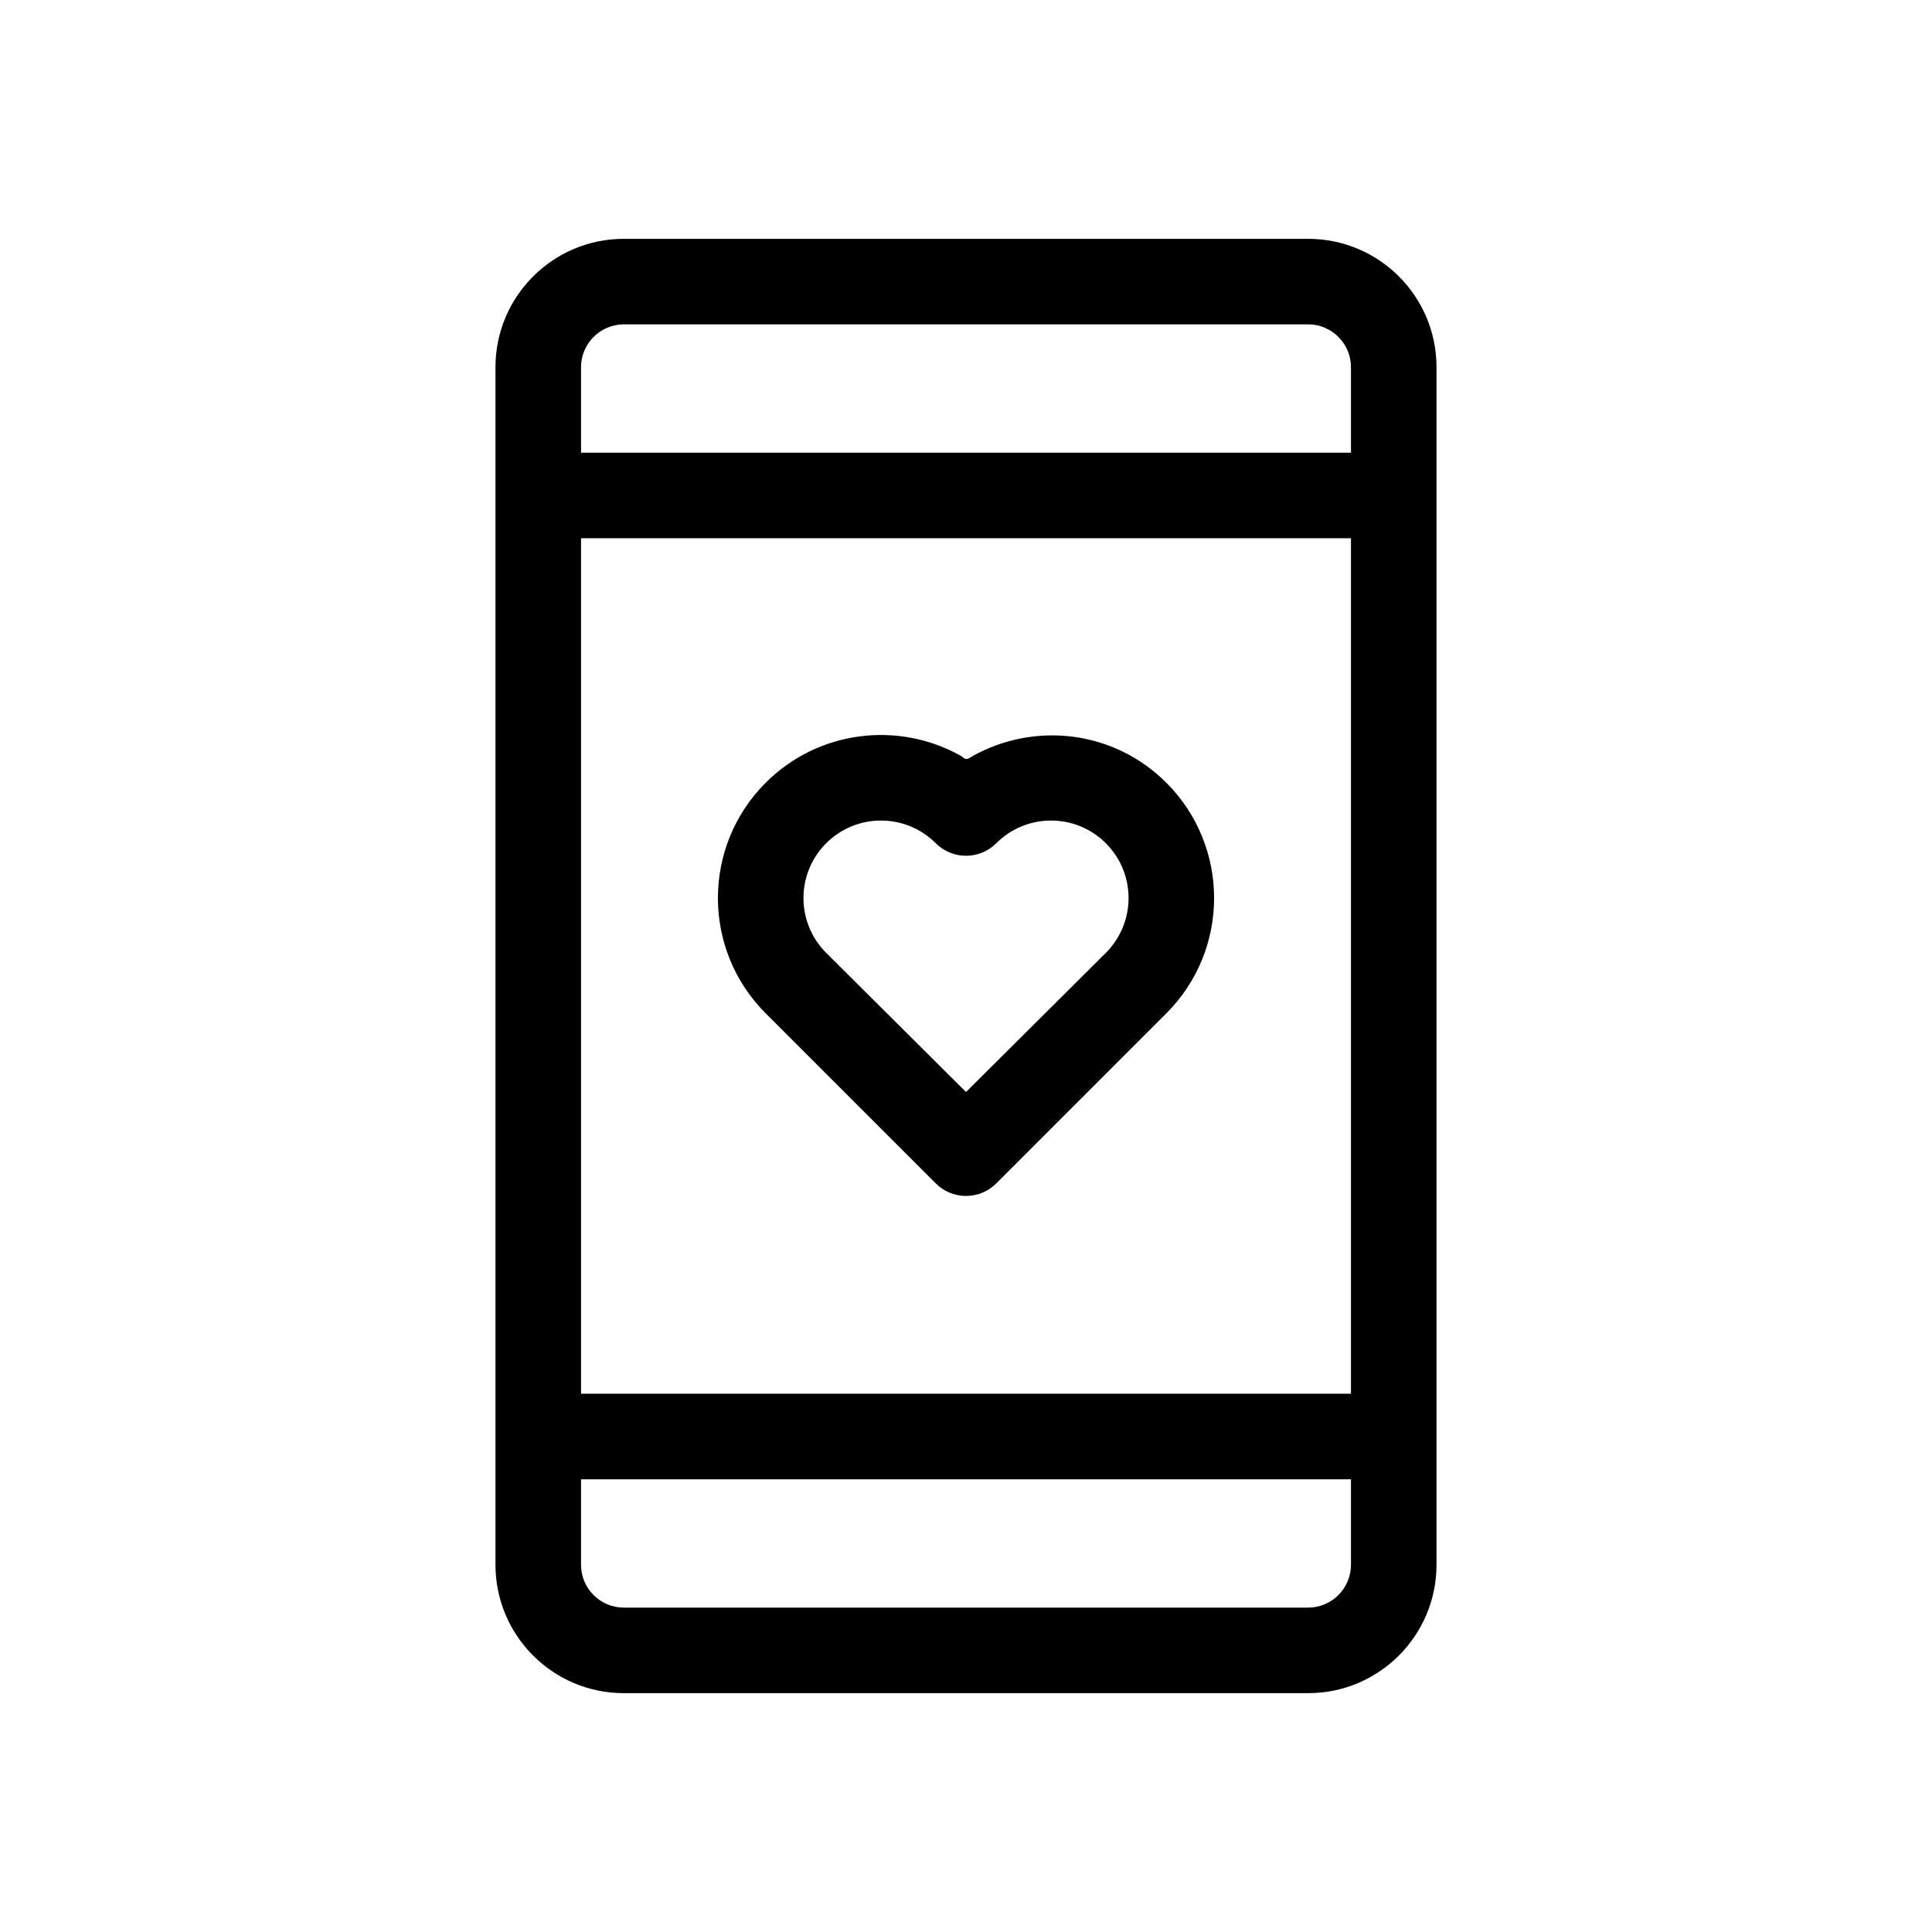 <?xml version="1.0" encoding="UTF-8"?>
<!-- The Best Svg Icon site in the world: iconSvg.co, Visit us! https://iconsvg.co -->
<svg fill="#000000" width="800px" height="800px" version="1.1" viewBox="144 144 512 512" xmlns="http://www.w3.org/2000/svg">
 <path d="m502.02 286.64v226.71h-204.04v-226.71zm0-22.672v-22.652c0-6.262-5.086-11.355-11.336-11.355h-181.37c-6.238 0-11.336 5.098-11.336 11.355v22.652zm0 272.06v22.652c0 6.258-5.094 11.355-11.336 11.355h-181.37c-6.25 0-11.336-5.094-11.336-11.355v-22.652zm-103.32-191.68c-16.473-9.305-37.758-6.941-51.789 7.09-16.875 16.875-16.875 44.234 0 61.105l45.078 45.078c4.426 4.426 11.602 4.426 16.031 0l45.074-45.078c16.875-16.871 16.875-44.23 0-61.105-13.953-13.953-34.887-16.211-51.32-7.09-1.77 1.141-1.77 1-3.074 0zm1.305 89.047-37.062-36.883c-8.02-8.02-8.02-21.023 0-29.043 8.02-8.02 21.023-8.02 29.047 0 4.426 4.426 11.602 4.426 16.031 0 8.02-8.02 21.023-8.02 29.043 0 8.02 8.02 8.02 21.023 0 29.043zm-124.7 125.28c0 18.777 15.23 34.027 34.008 34.027h181.37c18.762 0 34.008-15.246 34.008-34.027v-317.36c0-18.777-15.227-34.023-34.008-34.023h-181.37c-18.762 0-34.008 15.242-34.008 34.023z" fill-rule="evenodd"/>
</svg>